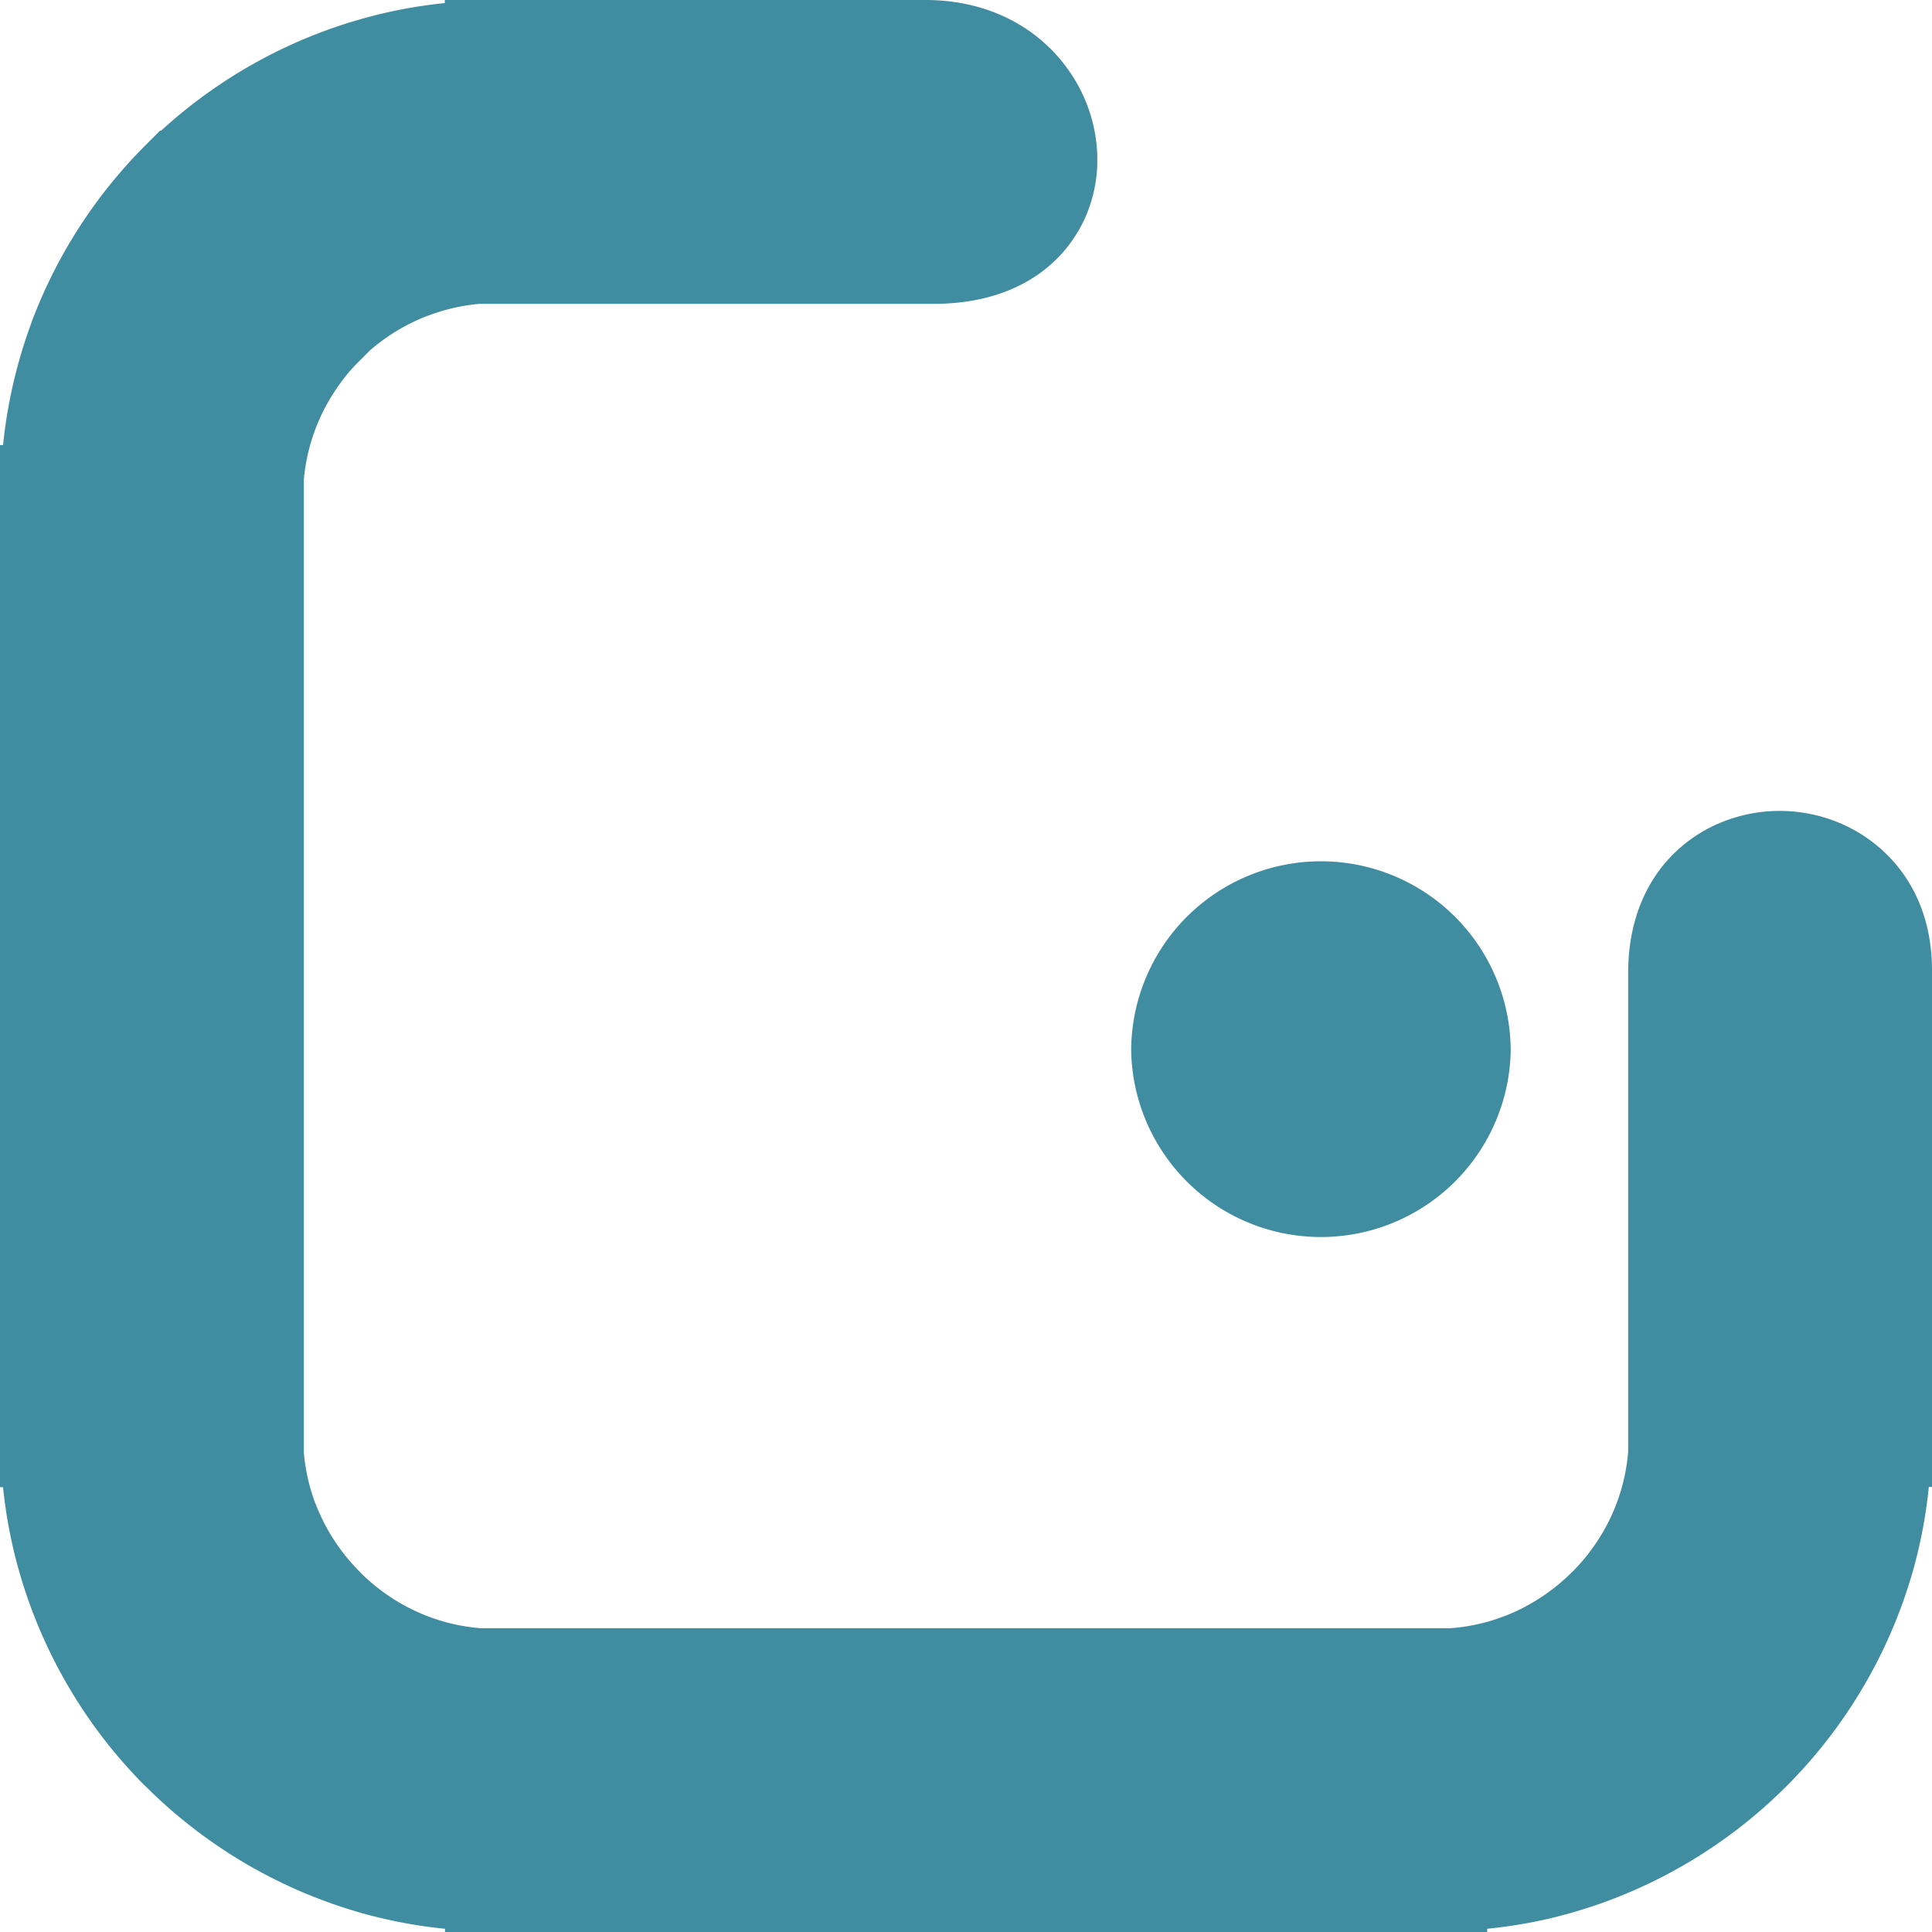 <?xml version="1.0" encoding="UTF-8" standalone="no"?>
<svg
   width="101.681"
   height="101.681"
   viewBox="0 0 76.262 76.26"
   version="1.1"
   id="svg5"
   xmlns="http://www.w3.org/2000/svg"
   xmlns:svg="http://www.w3.org/2000/svg">
  <defs
     id="defs5" />
  <g
     fill="#bce3e6"
     fillRule="evenodd"
     id="g3"
     style="fill:#408da1;fill-opacity:1"
     transform="translate(-284.019,-0.001)">
    <path
       d="m 336.16,33.998 a 7.491,7.491 0 0 1 7.491,7.489 7.492,7.492 0 0 1 -14.981,0 7.491,7.491 0 0 1 7.49,-7.489 z"
       id="path1"
       style="fill:#408da1;fill-opacity:1" />
    <path
       d="m 303.57,1.977 h 16.972 c 5.893,0 6.83,8.04 0.326,8.04 h -17.313 v -0.016 c -2.603,0.002 -4.986,1.079 -6.721,2.81 l 0.008,0.007 c -1.738,1.738 -2.82,4.121 -2.821,6.725 h 0.016 v 37.184 h -0.016 c 0.002,2.608 1.081,4.992 2.817,6.728 a 9.503,9.503 0 0 0 6.725,2.806 v -0.016 h 37.184 v 0.016 c 2.608,-0.002 4.992,-1.081 6.728,-2.817 a 9.503,9.503 0 0 0 2.806,-6.725 h -0.016 V 38.41 a 4.035,4.035 0 0 1 8.04,-0.108 V 56.72 h -0.016 c -0.002,4.835 -1.978,9.23 -5.16,12.41 a 17.502,17.502 0 0 1 -12.382,5.14 v 0.017 h -37.184 v -0.016 c -4.835,-0.002 -9.228,-1.978 -12.41,-5.16 a 17.5,17.5 0 0 1 -5.14,-12.382 h -0.017 V 19.545 h 0.016 a 17.523,17.523 0 0 1 5.145,-12.41 h 0.015 A 17.503,17.503 0 0 1 303.554,1.994 V 1.978 Z"
       id="path2"
       style="fill:#408da1;fill-opacity:1" />
    <path
       d="m 303.57,0 h 16.972 c 3.096,0 5.236,1.657 6.208,3.715 0.366,0.775 0.565,1.62 0.582,2.463 a 5.588,5.588 0 0 1 -0.52,2.506 c -0.889,1.88 -2.837,3.31 -5.945,3.31 h -17.925 a 7.578,7.578 0 0 0 -1.986,0.452 h -0.008 c -0.851,0.319 -1.64,0.791 -2.325,1.385 l -0.384,0.385 -0.01,0.01 a 7.73,7.73 0 0 0 -0.553,0.602 l 0.003,0.002 -0.008,0.008 a 7.65,7.65 0 0 0 -0.473,0.659 7.515,7.515 0 0 0 -1.185,3.43 v 38.422 a 7.645,7.645 0 0 0 0.448,1.982 h 0.004 a 7.707,7.707 0 0 0 1.77,2.727 l 0.01,0.01 -0.003,0.003 a 7.832,7.832 0 0 0 1.268,1.021 7.502,7.502 0 0 0 3.47,1.177 h 38.322 c 0.487,-0.038 0.97,-0.124 1.437,-0.255 h 0.009 a 8.58,8.58 0 0 0 0.61,-0.205 v 0.004 a 7.7,7.7 0 0 0 2.72,-1.766 l 0.01,-0.01 0.002,0.003 a 7.816,7.816 0 0 0 1.021,-1.268 7.514,7.514 0 0 0 1.177,-3.474 V 38.41 c 0,-3.052 1.553,-5.013 3.544,-5.895 l 0.001,0.003 a 6.026,6.026 0 0 1 2.437,-0.508 6.082,6.082 0 0 1 2.876,0.72 c 1.79,0.969 3.135,2.846 3.135,5.571 v 20.394 h -0.126 a 19.34,19.34 0 0 1 -0.6,3.217 19.617,19.617 0 0 1 -12.65,13.326 c -0.486,0.161 -0.97,0.304 -1.446,0.423 v 0.002 c -0.883,0.22 -1.8,0.378 -2.736,0.471 v 0.128 h -41.138 v -0.127 a 19.312,19.312 0 0 1 -3.216,-0.6 19.628,19.628 0 0 1 -8.61,-5.032 l -0.004,0.003 a 19.61,19.61 0 0 1 -5.137,-9.066 h -10e-4 c -0.22,-0.884 -0.384,-1.8 -0.478,-2.737 h -0.12 V 17.567 h 0.121 c 0.112,-1.107 0.317,-2.183 0.604,-3.224 0.155,-0.561 0.325,-1.09 0.507,-1.58 v -0.007 a 19.575,19.575 0 0 1 4.508,-7.02 l 0.579,-0.58 h 0.044 A 19.6,19.6 0 0 1 298.842,0.6 V 0.599 c 0.884,-0.22 1.796,-0.384 2.735,-0.477 V 0 h 1.977 z m 16.972,3.953 h -15.011 v 0.006 l -1.977,0.003 A 15.561,15.561 0 0 0 299.8,4.43 h -0.007 a 15.34,15.34 0 0 0 -3.381,1.28 15.67,15.67 0 0 0 -3.85,2.821 l -0.316,0.314 a 15.597,15.597 0 0 0 -3.288,5.285 l -0.003,-0.001 c -0.16,0.438 -0.301,0.863 -0.411,1.264 a 15.58,15.58 0 0 0 -0.563,4.136 h 0.008 v 1.991 h -0.016 v 33.23 h 0.005 l 0.003,1.977 c 0,1.279 0.164,2.539 0.467,3.756 v 0.007 c 0.1,0.399 0.212,0.782 0.332,1.145 a 15.63,15.63 0 0 0 3.77,6.077 v 0.008 a 15.668,15.668 0 0 0 5.607,3.61 c 0.4,0.147 0.822,0.284 1.262,0.406 1.32,0.366 2.707,0.564 4.128,0.565 v -0.008 h 1.992 v 0.016 h 33.231 v -0.007 l 1.977,-0.002 a 15.564,15.564 0 0 0 3.755,-0.467 h 0.007 a 15.34,15.34 0 0 0 3.38,-1.28 15.67,15.67 0 0 0 3.85,-2.821 15.66,15.66 0 0 0 3.61,-5.607 15.503,15.503 0 0 0 0.971,-5.391 h -0.008 v -1.992 h 0.016 v -16.44 c 0,-1.076 -0.452,-1.774 -1.05,-2.098 a 2.131,2.131 0 0 0 -1.008,-0.257 c -0.288,0 -0.578,0.058 -0.839,0.173 l -0.008,0.008 c -0.663,0.294 -1.182,1.042 -1.182,2.282 v 16.332 h 0.01 l -0.002,1.978 a 11.415,11.415 0 0 1 -2.543,7.187 11.59,11.59 0 0 1 -0.824,0.918 v 0.008 l -0.01,0.01 a 11.658,11.658 0 0 1 -4.133,2.664 l -0.008,0.008 c -0.258,0.095 -0.565,0.194 -0.927,0.296 l 0.001,0.003 c -0.958,0.267 -1.982,0.415 -3.045,0.417 v 0.008 h -1.99 v -0.016 h -33.232 v 0.009 l -1.976,-0.001 a 11.415,11.415 0 0 1 -7.186,-2.543 11.55,11.55 0 0 1 -0.918,-0.824 h -0.008 l -0.01,-0.01 a 11.666,11.666 0 0 1 -2.665,-4.133 v -0.008 a 11.536,11.536 0 0 1 -0.307,-0.933 11.387,11.387 0 0 1 -0.417,-3.038 h -0.008 v -1.99 h 0.017 V 21.52 h -0.01 l 10e-4,-1.975 a 11.385,11.385 0 0 1 1.827,-6.178 c 0.092,-0.143 0.186,-0.29 0.286,-0.43 l -0.124,-0.125 1.404,-1.398 a 11.643,11.643 0 0 1 4.123,-2.655 V 8.756 c 0.311,-0.117 0.624,-0.22 0.931,-0.306 0.96,-0.269 1.983,-0.414 3.041,-0.416 V 8.026 h 1.991 v 0.016 h 15.336 c 1.338,0 2.099,-0.45 2.377,-1.04 0.107,-0.228 0.157,-0.486 0.152,-0.746 A 2.13,2.13 0 0 0 323.182,5.4 c -0.377,-0.8 -1.28,-1.446 -2.64,-1.446 z"
       id="path3"
       style="fill:#408da1;fill-opacity:1" />
  </g>
</svg>
